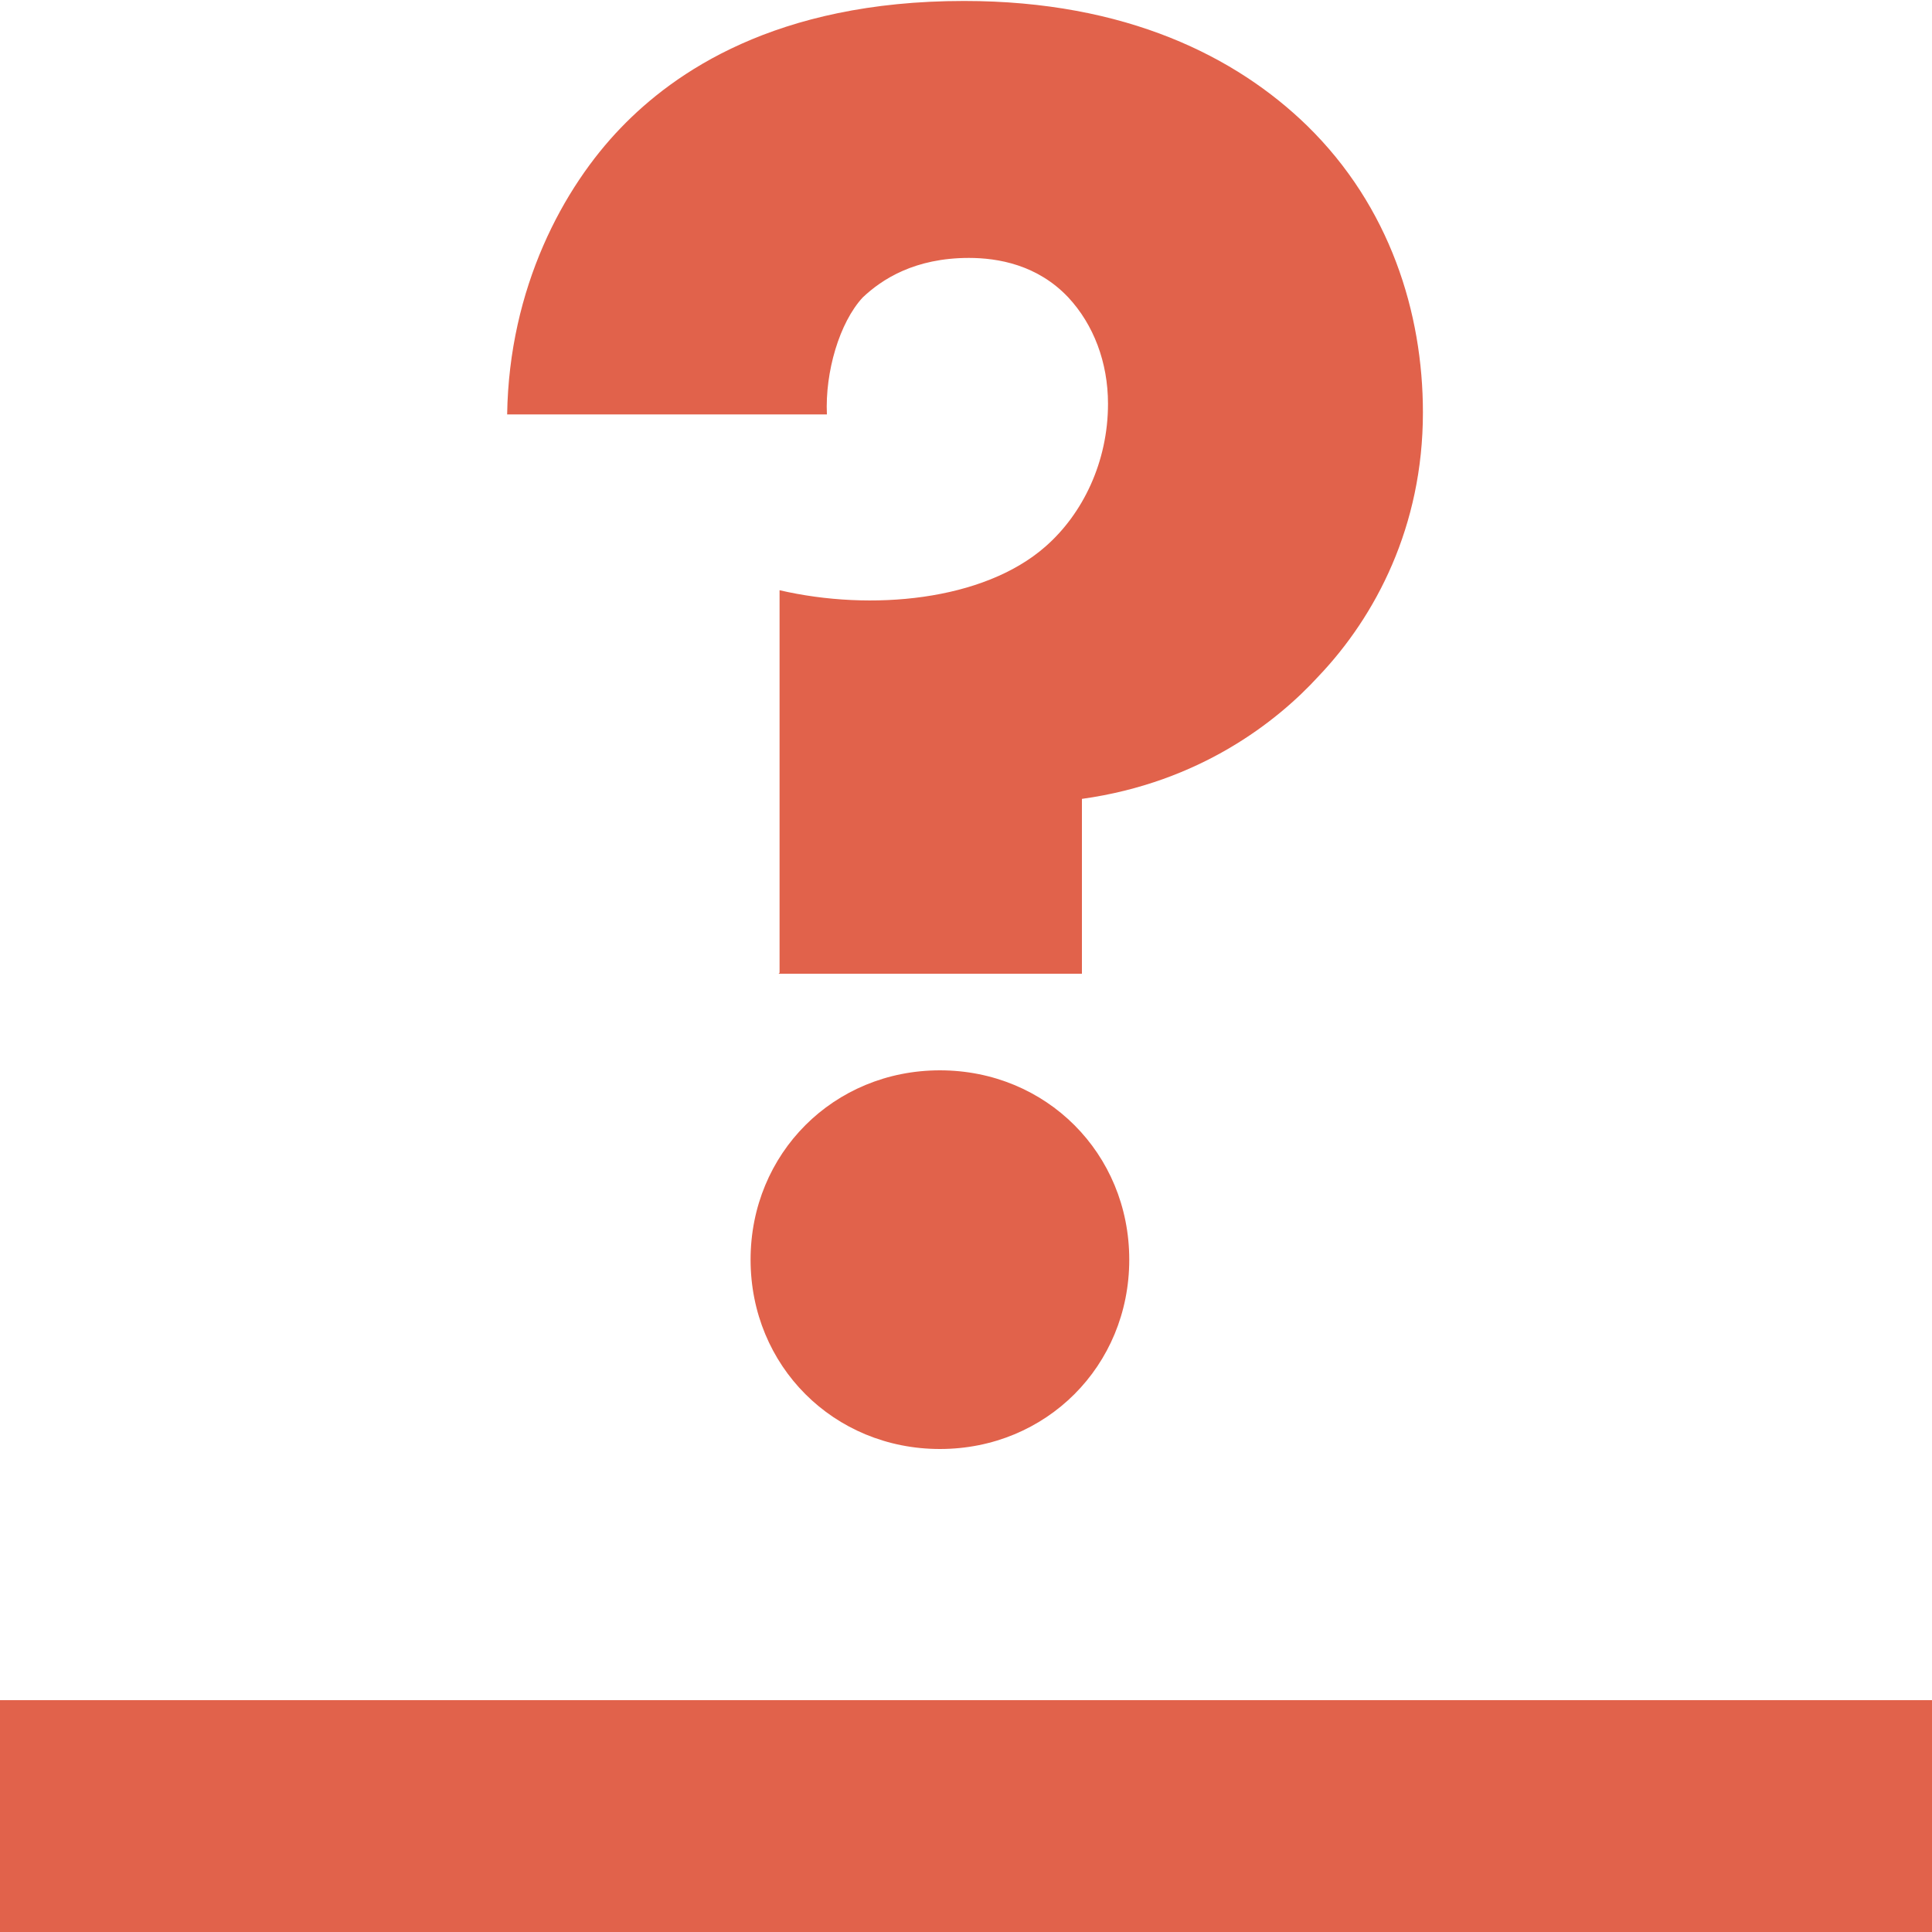 <?xml version="1.0" encoding="UTF-8"?><svg xmlns="http://www.w3.org/2000/svg" viewBox="0 0 20 20"><g><path d="m8.07,10.07v-3.96c.95.22,2.11.11,2.75-.45.39-.34.65-.88.65-1.48,0-.43-.15-.82-.41-1.1-.32-.34-.73-.41-1.03-.41-.56,0-.9.22-1.1.41-.24.26-.39.77-.37,1.21h-3.31c.02-1.31.58-2.35,1.18-2.97.54-.56,1.59-1.31,3.55-1.31,1.68,0,2.82.58,3.55,1.29.86.84,1.2,1.94,1.2,2.97,0,1.18-.49,2.11-1.08,2.73-.43.47-1.23,1.1-2.45,1.27v1.81h-3.14Zm1.66,1.01c1.1,0,1.96.86,1.96,1.96s-.86,1.96-1.96,1.96-1.96-.86-1.96-1.96.86-1.96,1.96-1.96Z" fill="#e1624b"/><rect y="17.6" width="20" height="2.4" fill="#e1624b"/></g></svg>